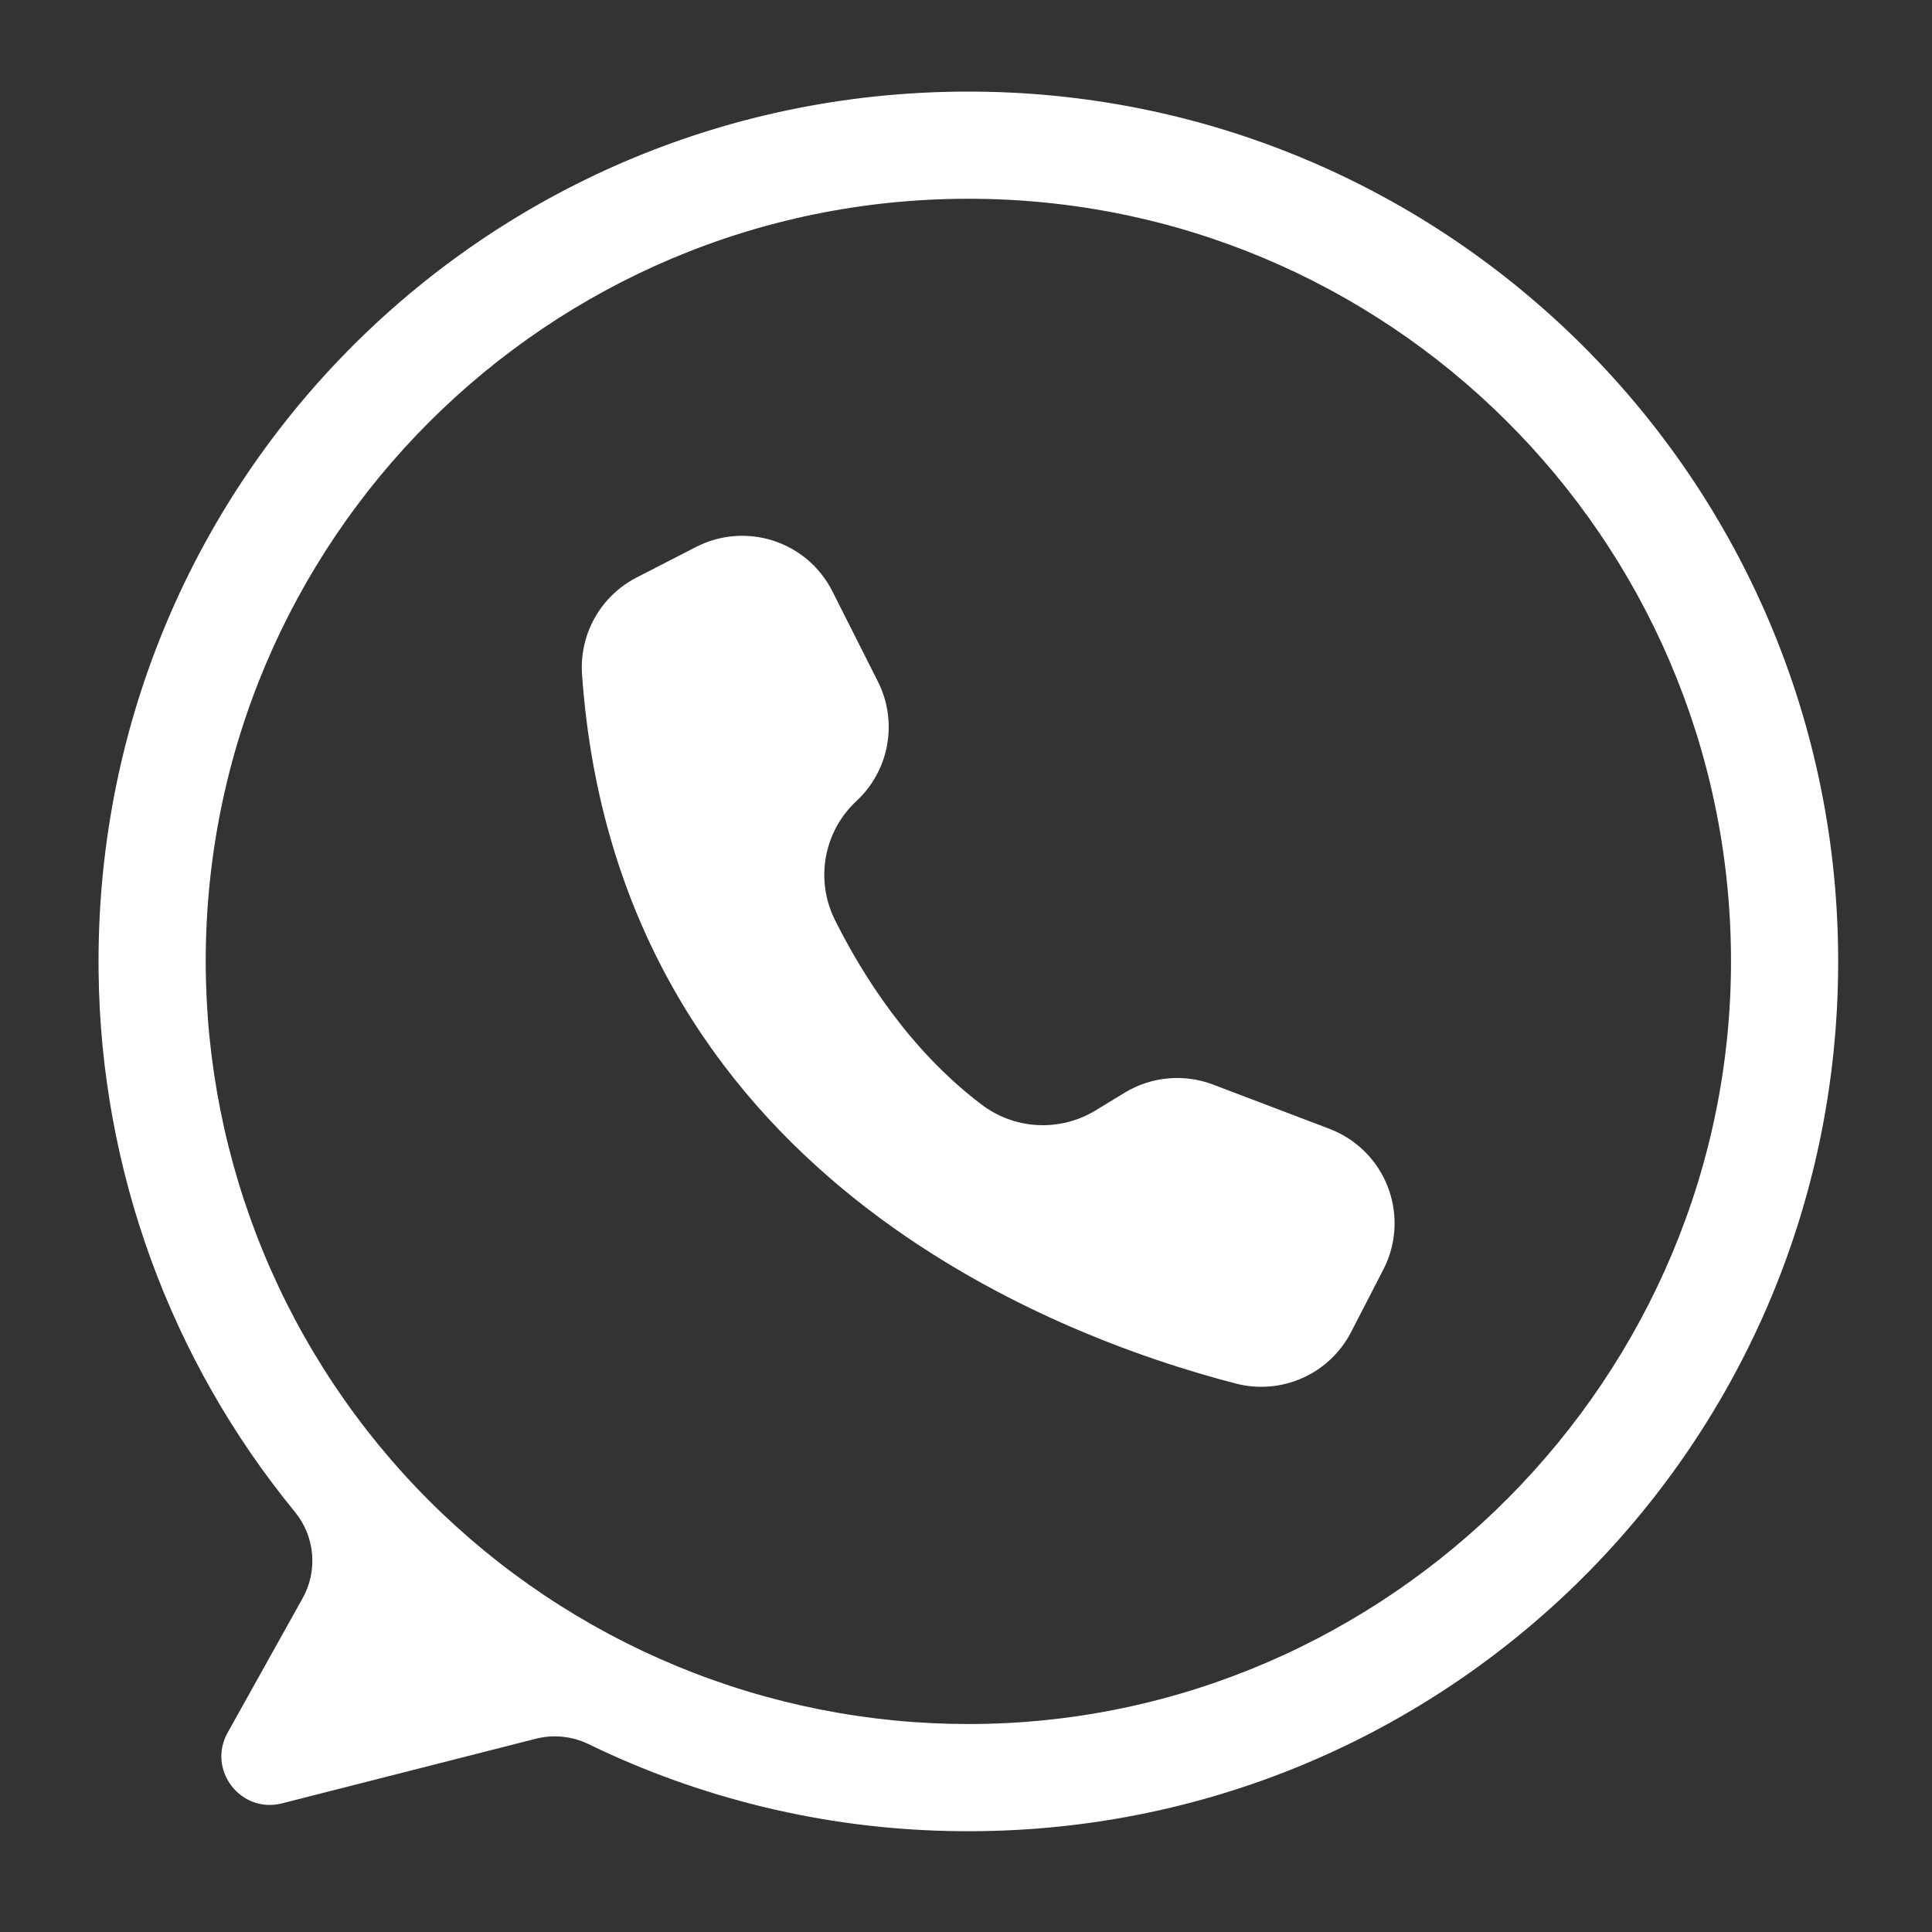 <svg version="1.0" preserveAspectRatio="xMidYMid meet" height="500" viewBox="0 0 375 375" zoomAndPan="magnify" width="500" xmlns:xlink="http://www.w3.org/1999/xlink" xmlns="http://www.w3.org/2000/svg"><rect x="0" y="0" width="375" height="375" fill="#333333" stroke="none"/><defs><clipPath id="00c95a6d77"><path clip-rule="nonzero" d="M 19 17.465 L 356.891 17.465 L 356.891 356 L 19 356 Z M 19 17.465"></path></clipPath></defs><g clip-path="url(#00c95a6d77)"><path fill-rule="nonzero" fill-opacity="1" d="M 187.379 17.777 C 93.191 18.094 17.914 94.676 19.141 188.855 C 19.199 193.59 19.453 198.309 19.906 203.02 C 20.363 207.73 21.016 212.414 21.863 217.066 C 22.715 221.723 23.758 226.332 24.996 230.902 C 26.238 235.469 27.668 239.973 29.285 244.422 C 30.906 248.867 32.711 253.234 34.699 257.531 C 36.688 261.824 38.855 266.027 41.199 270.137 C 43.543 274.25 46.055 278.254 48.738 282.152 C 51.418 286.051 54.262 289.828 57.262 293.488 C 57.734 294.066 58.16 294.676 58.539 295.316 C 58.918 295.957 59.25 296.625 59.531 297.312 C 59.812 298.004 60.039 298.715 60.215 299.438 C 60.387 300.164 60.508 300.898 60.574 301.641 C 60.637 302.383 60.648 303.125 60.602 303.871 C 60.555 304.613 60.453 305.352 60.297 306.078 C 60.141 306.809 59.93 307.523 59.668 308.219 C 59.406 308.918 59.09 309.59 58.727 310.242 L 44.184 336.305 C 40.152 343.531 46.723 352.074 54.738 350.031 L 104 337.488 C 105.715 337.055 107.457 336.926 109.219 337.105 C 110.984 337.289 112.66 337.766 114.254 338.543 C 125.148 343.832 136.48 347.898 148.25 350.742 C 160.023 353.582 171.961 355.133 184.066 355.395 C 278.766 357.535 356.492 281.867 356.789 187.145 C 357.082 93.461 281.066 17.461 187.379 17.777 Z M 187.957 334.633 C 185.535 334.633 183.117 334.574 180.695 334.457 C 178.277 334.336 175.859 334.16 173.449 333.922 C 171.039 333.684 168.637 333.387 166.238 333.031 C 163.844 332.676 161.457 332.262 159.082 331.789 C 156.703 331.316 154.34 330.785 151.992 330.199 C 149.641 329.609 147.309 328.965 144.988 328.262 C 142.672 327.559 140.371 326.797 138.09 325.98 C 135.809 325.164 133.551 324.293 131.312 323.367 C 129.074 322.438 126.859 321.457 124.668 320.422 C 122.48 319.387 120.316 318.297 118.18 317.156 C 116.043 316.012 113.938 314.82 111.859 313.574 C 109.781 312.328 107.734 311.035 105.719 309.688 C 103.707 308.34 101.727 306.945 99.777 305.504 C 97.832 304.062 95.926 302.57 94.051 301.035 C 92.18 299.496 90.344 297.914 88.551 296.289 C 86.754 294.66 85 292.992 83.289 291.277 C 81.574 289.566 79.906 287.812 78.277 286.016 C 76.652 284.223 75.07 282.387 73.531 280.516 C 71.996 278.641 70.504 276.734 69.062 274.785 C 67.617 272.84 66.227 270.859 64.879 268.848 C 63.531 266.832 62.238 264.785 60.992 262.707 C 59.746 260.629 58.551 258.523 57.41 256.387 C 56.27 254.25 55.18 252.086 54.145 249.898 C 53.109 247.707 52.125 245.492 51.199 243.254 C 50.273 241.016 49.402 238.758 48.586 236.477 C 47.77 234.195 47.008 231.895 46.305 229.578 C 45.602 227.258 44.957 224.926 44.367 222.574 C 43.777 220.223 43.25 217.859 42.777 215.484 C 42.305 213.109 41.891 210.723 41.535 208.328 C 41.18 205.93 40.883 203.527 40.645 201.117 C 40.406 198.703 40.23 196.289 40.109 193.871 C 39.992 191.449 39.93 189.027 39.93 186.605 C 39.93 104.855 106.207 38.578 187.961 38.578 C 269.395 38.578 335.473 104.34 335.984 185.652 C 336.496 267.242 269.551 334.633 187.957 334.633 Z M 187.957 334.633" fill="#ffffff"></path></g><path fill-rule="nonzero" fill-opacity="1" d="M 161.504 114.641 L 161.57 114.777 L 170.398 132.285 C 170.875 133.227 171.27 134.199 171.59 135.207 C 171.906 136.211 172.141 137.238 172.293 138.281 C 172.445 139.324 172.512 140.375 172.496 141.426 C 172.48 142.48 172.379 143.527 172.191 144.566 C 172.008 145.605 171.738 146.621 171.391 147.617 C 171.039 148.609 170.613 149.57 170.105 150.496 C 169.602 151.422 169.027 152.305 168.379 153.137 C 167.734 153.969 167.023 154.746 166.25 155.465 C 165.484 156.176 164.777 156.945 164.133 157.773 C 163.488 158.602 162.914 159.473 162.406 160.391 C 161.902 161.312 161.477 162.266 161.125 163.254 C 160.773 164.242 160.504 165.25 160.312 166.281 C 160.125 167.312 160.02 168.352 160 169.402 C 159.977 170.449 160.039 171.492 160.184 172.531 C 160.332 173.57 160.559 174.59 160.867 175.59 C 161.18 176.594 161.566 177.562 162.031 178.504 C 167.332 189.145 176.516 203.812 190.527 214.398 C 191.309 214.992 192.129 215.523 192.988 215.992 C 193.848 216.465 194.738 216.867 195.66 217.203 C 196.582 217.543 197.52 217.809 198.48 218.004 C 199.441 218.199 200.414 218.324 201.391 218.375 C 202.371 218.426 203.348 218.406 204.324 218.309 C 205.301 218.215 206.262 218.047 207.215 217.809 C 208.164 217.57 209.094 217.262 209.996 216.883 C 210.902 216.504 211.773 216.062 212.613 215.555 L 218.297 212.094 C 219.574 211.316 220.918 210.695 222.336 210.227 C 223.754 209.758 225.203 209.457 226.691 209.32 C 228.176 209.184 229.66 209.215 231.141 209.418 C 232.617 209.617 234.055 209.984 235.449 210.512 L 258.051 219.105 C 258.648 219.336 259.238 219.59 259.812 219.879 C 260.387 220.164 260.949 220.477 261.492 220.816 C 262.035 221.16 262.562 221.527 263.07 221.918 C 263.578 222.312 264.066 222.727 264.535 223.168 C 265 223.609 265.445 224.07 265.867 224.555 C 266.289 225.039 266.684 225.543 267.059 226.066 C 267.43 226.59 267.777 227.129 268.094 227.688 C 268.414 228.242 268.707 228.816 268.969 229.402 C 269.23 229.988 269.465 230.586 269.668 231.191 C 269.875 231.801 270.047 232.418 270.191 233.047 C 270.336 233.672 270.449 234.301 270.531 234.938 C 270.613 235.578 270.66 236.215 270.68 236.859 C 270.699 237.5 270.688 238.141 270.645 238.781 C 270.598 239.422 270.523 240.059 270.418 240.691 C 270.309 241.324 270.172 241.953 270.004 242.57 C 269.836 243.191 269.637 243.801 269.41 244.402 C 269.145 245.09 268.844 245.766 268.504 246.422 L 262.242 258.562 C 261.738 259.543 261.152 260.473 260.484 261.355 C 259.82 262.238 259.086 263.062 258.285 263.82 C 257.48 264.578 256.621 265.266 255.703 265.879 C 254.781 266.492 253.816 267.023 252.809 267.473 C 251.801 267.922 250.762 268.285 249.691 268.559 C 248.621 268.836 247.535 269.02 246.434 269.109 C 245.332 269.199 244.23 269.199 243.129 269.105 C 242.031 269.012 240.945 268.824 239.875 268.547 C 204.383 259.363 119.789 227.441 112.973 130.918 C 112.906 129.965 112.906 129.012 112.98 128.062 C 113.051 127.109 113.191 126.168 113.402 125.234 C 113.609 124.301 113.887 123.391 114.227 122.5 C 114.57 121.609 114.977 120.746 115.445 119.914 C 115.914 119.082 116.441 118.285 117.023 117.531 C 117.609 116.777 118.246 116.066 118.934 115.402 C 119.621 114.742 120.352 114.133 121.129 113.578 C 121.906 113.02 122.719 112.523 123.57 112.09 L 135.094 106.168 C 135.668 105.875 136.25 105.609 136.848 105.371 C 137.445 105.137 138.055 104.93 138.672 104.754 C 139.289 104.574 139.914 104.43 140.543 104.316 C 141.176 104.199 141.812 104.117 142.453 104.062 C 143.094 104.012 143.734 103.988 144.375 104 C 145.02 104.008 145.656 104.051 146.297 104.125 C 146.934 104.195 147.566 104.301 148.195 104.438 C 148.824 104.57 149.441 104.738 150.055 104.934 C 150.664 105.129 151.266 105.355 151.855 105.609 C 152.445 105.867 153.02 106.148 153.582 106.461 C 154.145 106.773 154.688 107.113 155.215 107.477 C 155.746 107.844 156.254 108.234 156.742 108.648 C 157.234 109.062 157.703 109.5 158.148 109.965 C 158.594 110.426 159.02 110.906 159.418 111.41 C 159.816 111.914 160.191 112.434 160.539 112.973 C 160.887 113.512 161.207 114.07 161.504 114.641 Z M 161.504 114.641" fill="#ffffff"></path></svg>